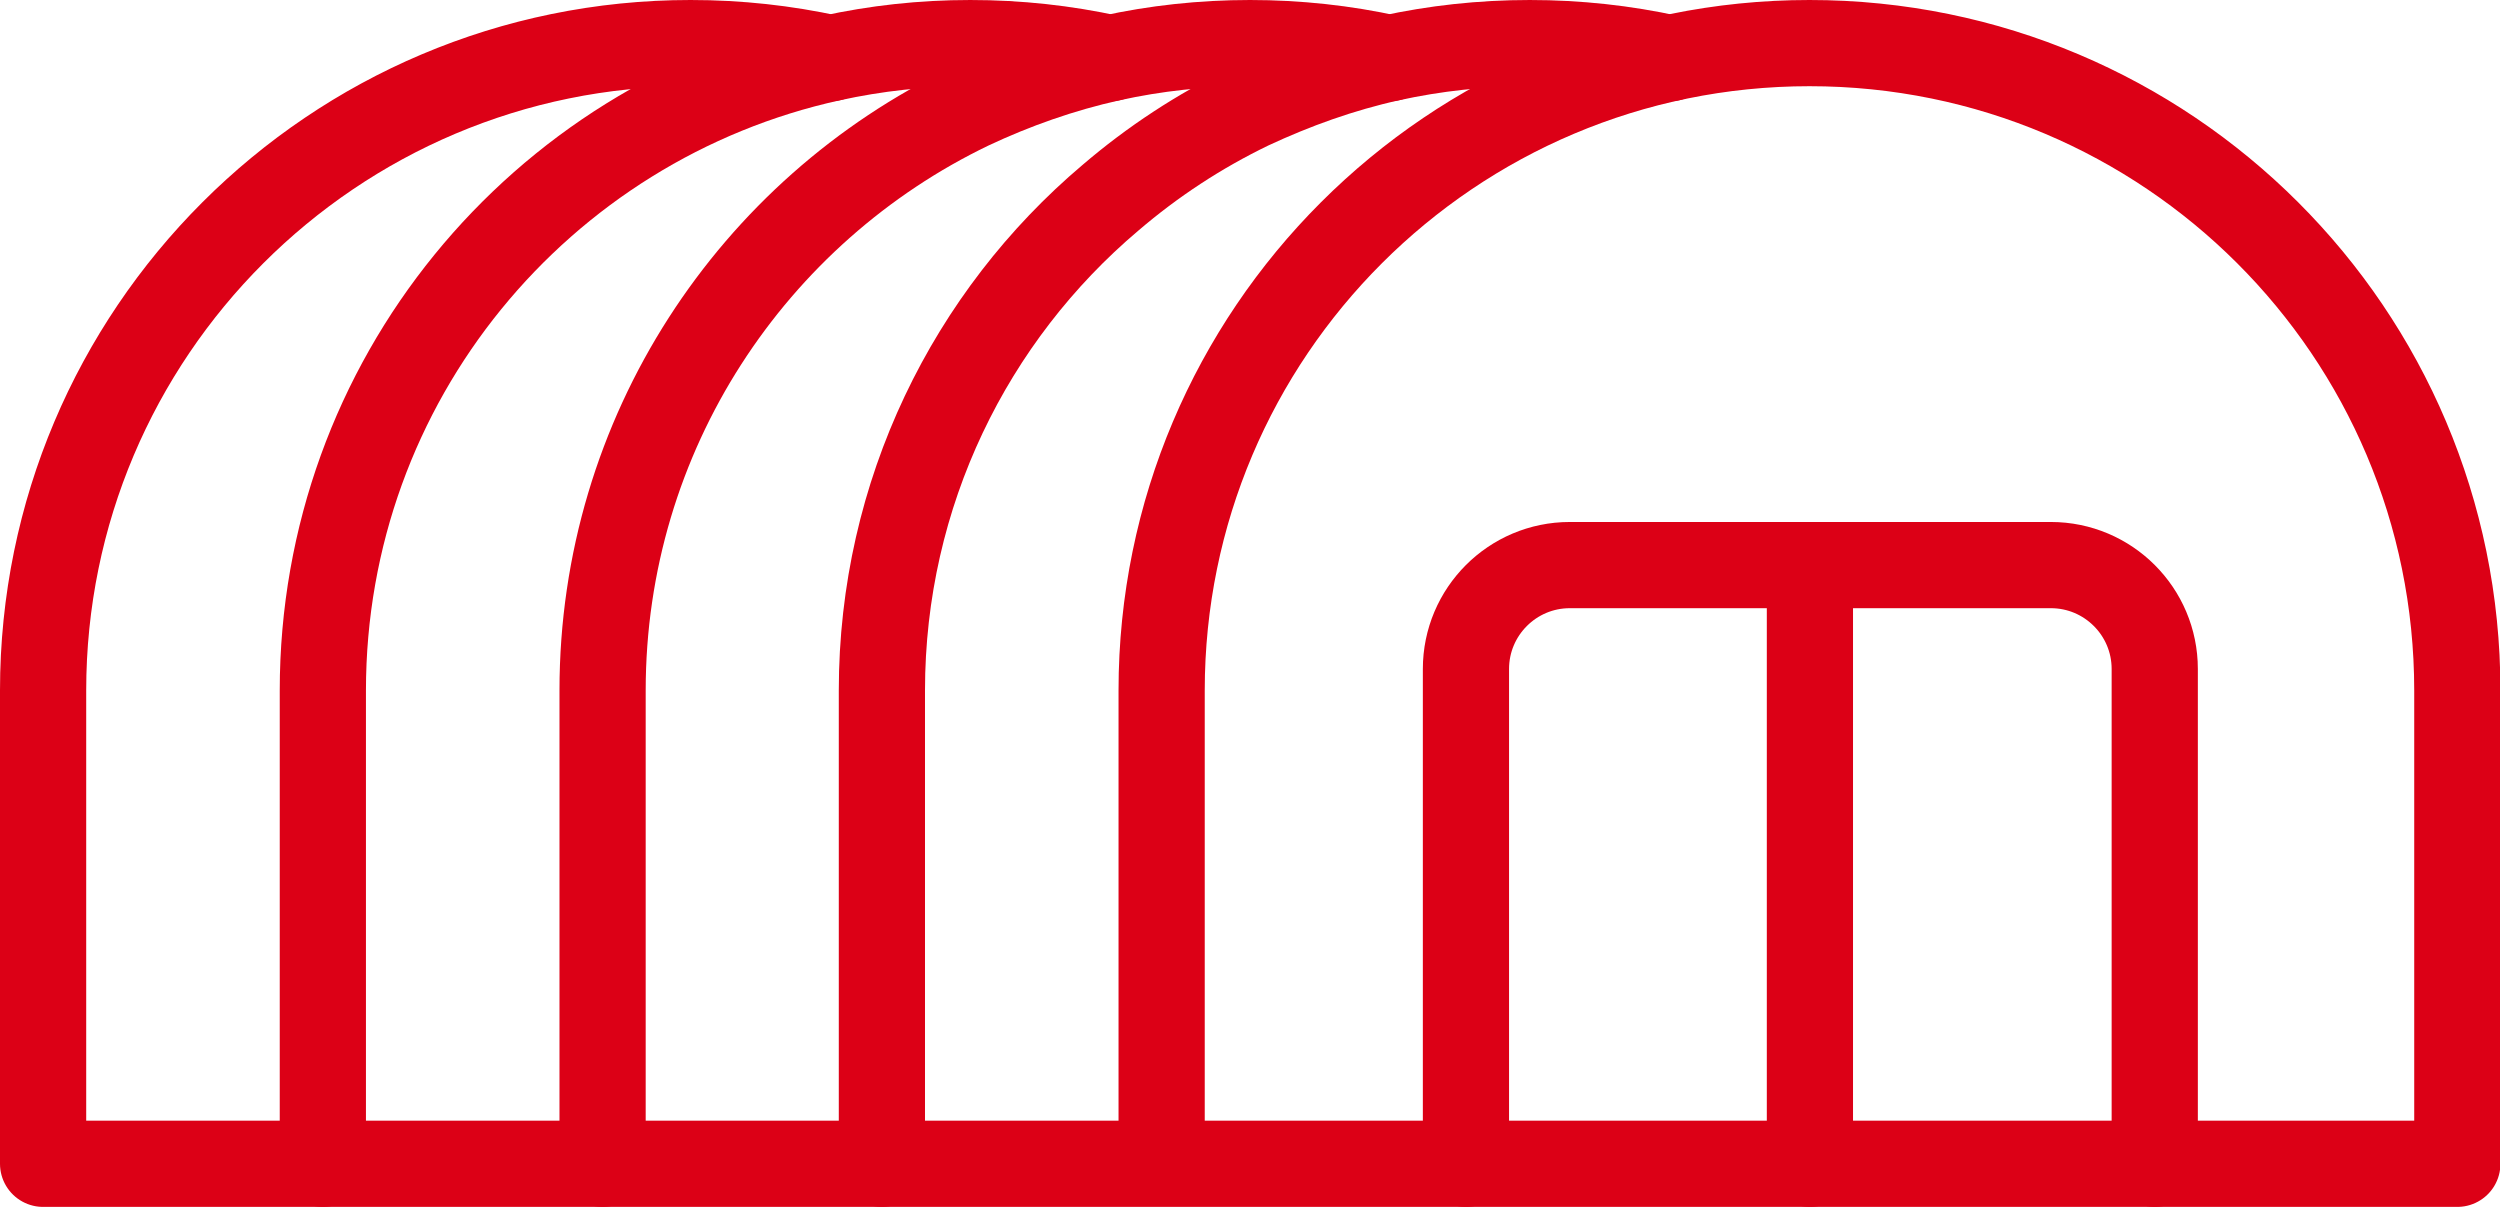<?xml version="1.0" encoding="UTF-8"?>
<svg id="Layer_2" data-name="Layer 2" xmlns="http://www.w3.org/2000/svg" viewBox="0 0 58 28">
  <defs>
    <style>
      .cls-1 {
        fill: none;
        stroke: #dc0016;
        stroke-linecap: round;
        stroke-linejoin: round;
        stroke-width: 2px;
      }
    </style>
  </defs>
  <g id="icons">
    <g id="_26" data-name="26">
      <path class="cls-1" d="m25.76,1.35c-1.05-.23-2.13-.35-3.25-.35s-2.19.12-3.24.35c-6.74,1.48-11.78,7.48-11.78,14.67v10.98"/>
      <path class="cls-1" d="m13.98,27v-10.98c0-5.97,3.49-11.13,8.53-13.55,1.02-.48,2.12-.87,3.25-1.12,1.04-.23,2.13-.35,3.24-.35s2.2.12,3.24.35"/>
      <path class="cls-1" d="m38.74,1.35c-1.05-.23-2.13-.35-3.25-.35s-2.2.12-3.25.35c-1.13.25-2.21.64-3.24,1.12-1.18.57-2.26,1.28-3.24,2.12-3.24,2.74-5.3,6.85-5.3,11.43v10.98"/>
      <path class="cls-1" d="m26.95,27v-10.98c0-8.29,6.73-15.02,15.03-15.02s15.03,6.72,15.03,15.02v10.98H1v-10.98C1,7.73,7.73,1,16.02,1c1.12,0,2.2.12,3.25.35"/>
      <path class="cls-1" d="m34.01,27v-11.48c0-1.33,1.08-2.41,2.41-2.41h11.16c1.33,0,2.41,1.08,2.41,2.41v11.48"/>
      <line class="cls-1" x1="41.99" y1="27" x2="41.99" y2="13.11"/>
    </g>
  </g>
</svg>